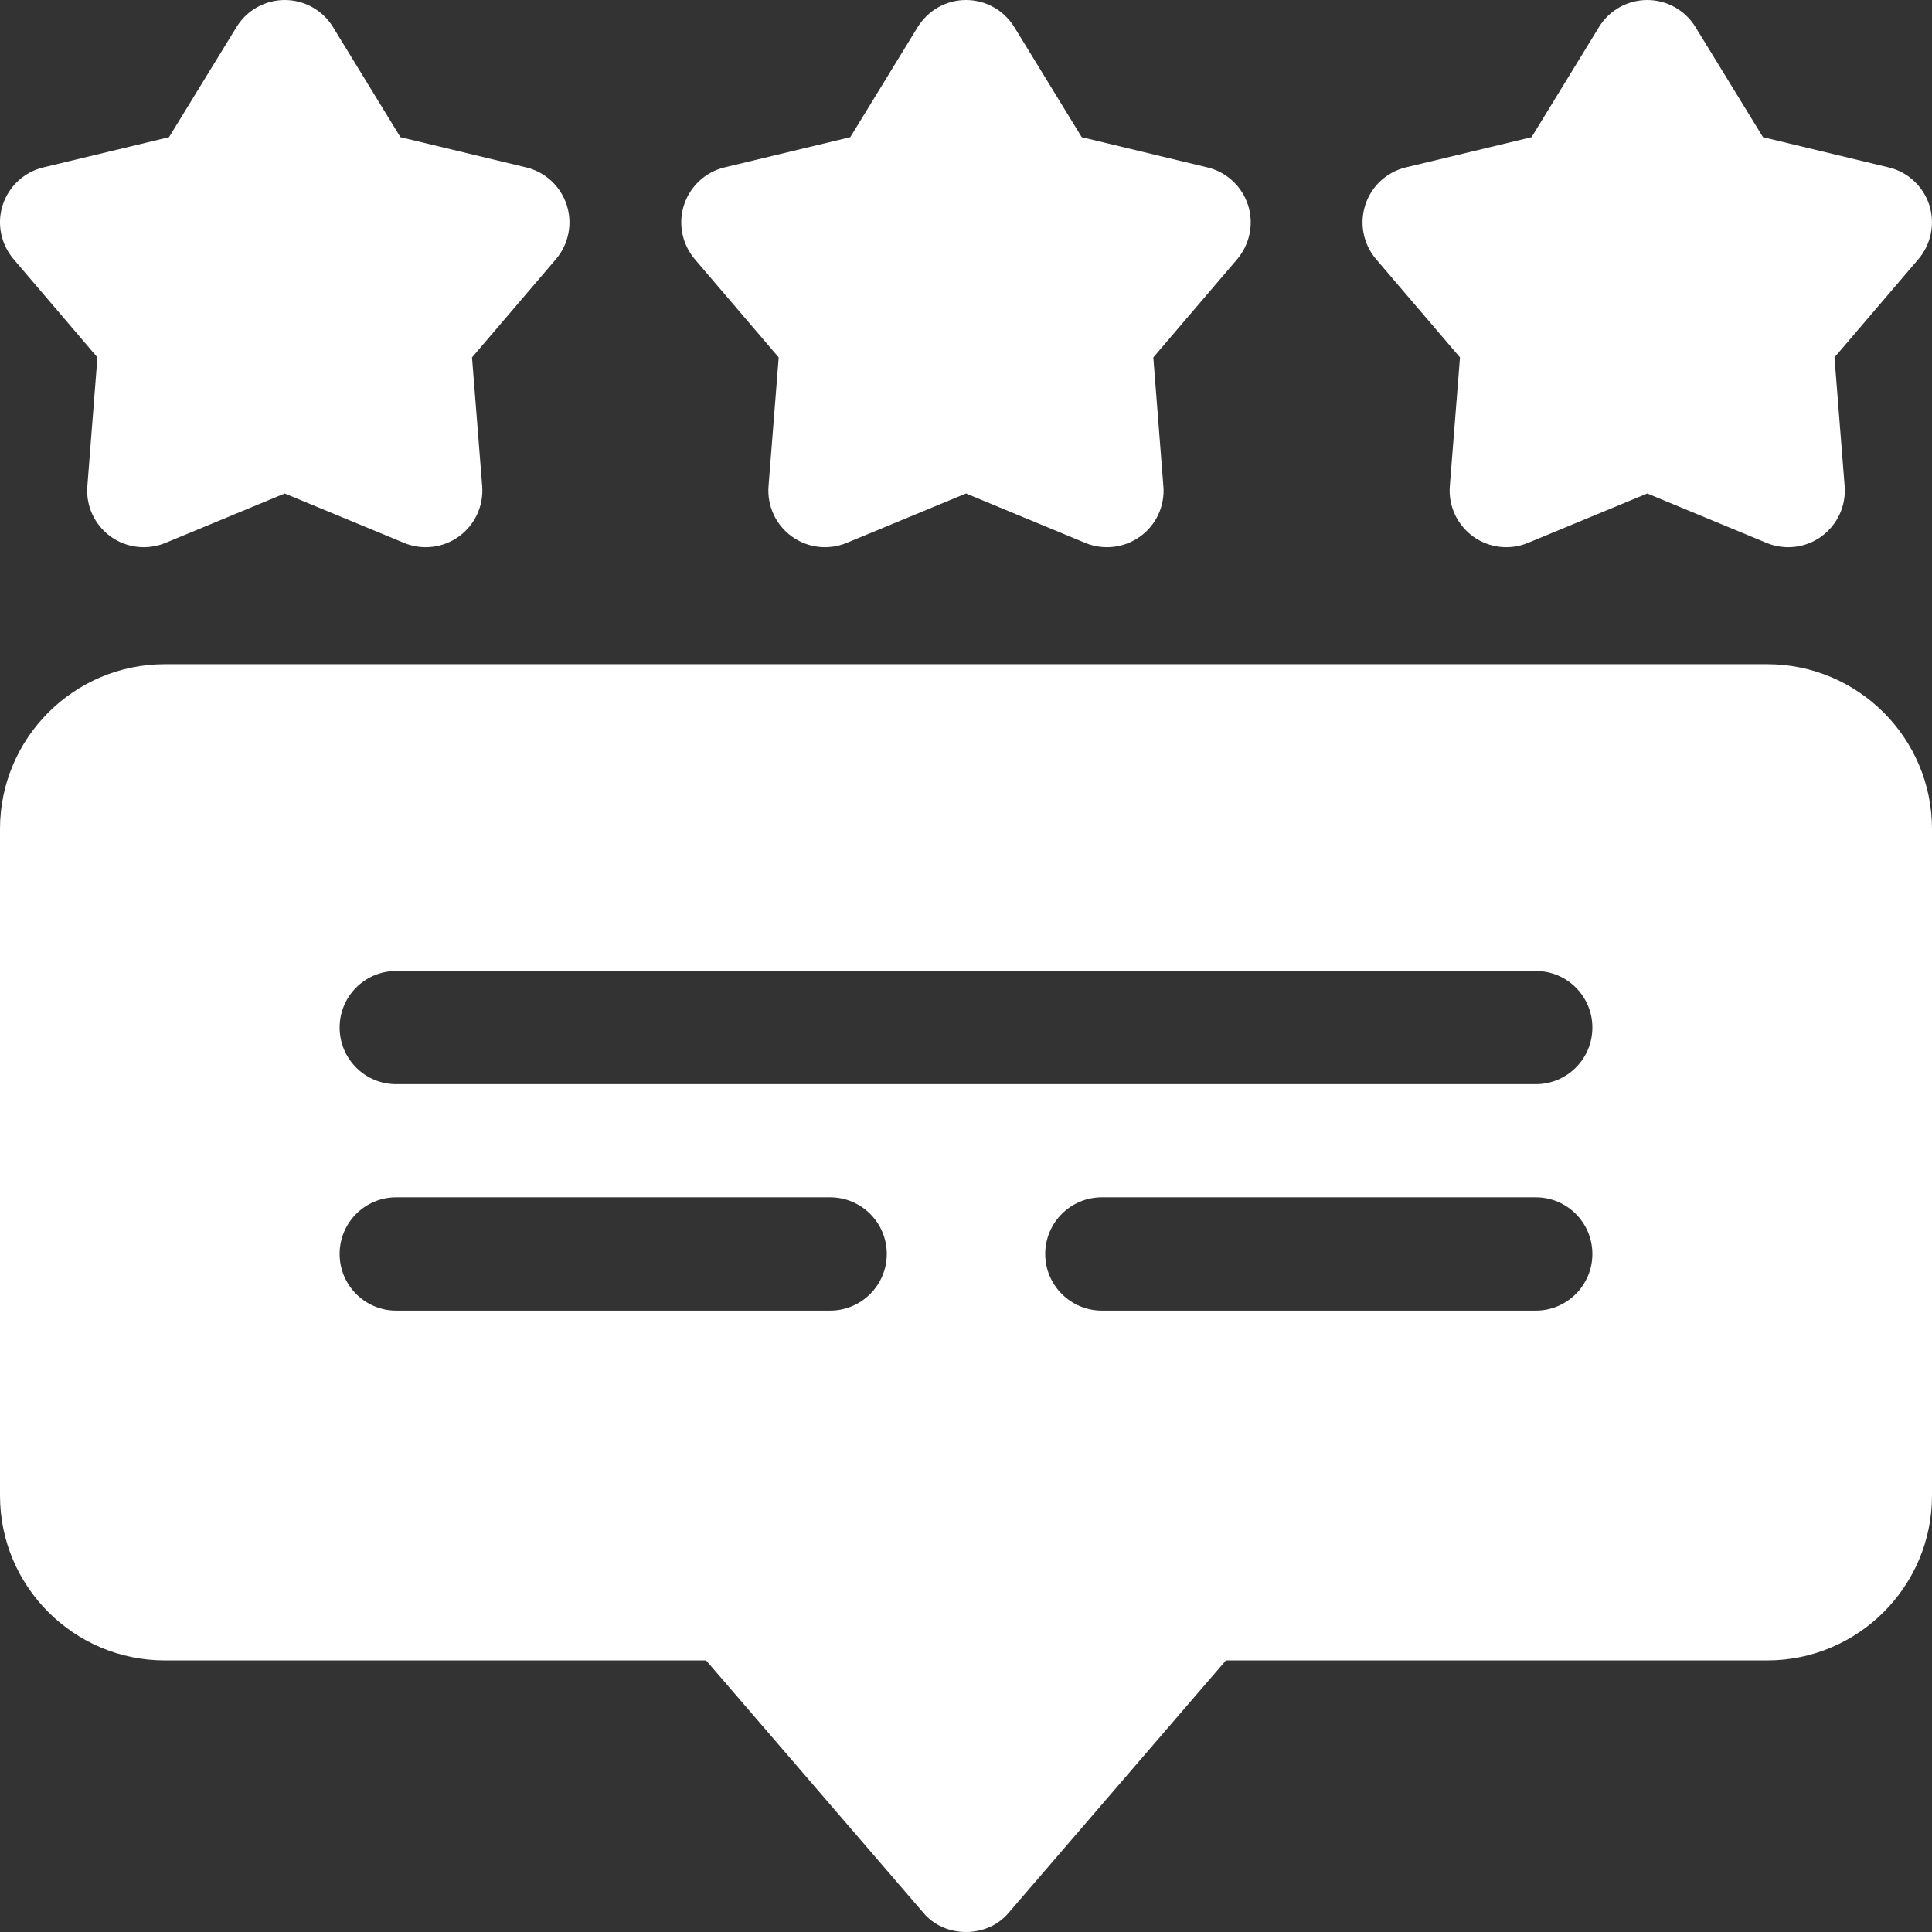 <svg width="19" height="19" viewBox="0 0 19 19" fill="none" xmlns="http://www.w3.org/2000/svg">
<rect x="0" y="0" width="19" height="19" fill="#333333" stroke="none"/>
<path d="M14.358 3.515L14.258 4.781C14.243 4.974 14.329 5.161 14.486 5.275C14.643 5.389 14.848 5.413 15.026 5.339L16.2 4.853L17.373 5.339C17.552 5.413 17.757 5.389 17.913 5.275C18.07 5.161 18.156 4.974 18.141 4.781L18.041 3.515L18.866 2.549C18.992 2.401 19.032 2.199 18.973 2.015C18.913 1.831 18.762 1.691 18.573 1.646L17.338 1.349L16.674 0.266C16.573 0.101 16.393 0 16.2 0C16.006 0 15.826 0.101 15.725 0.266L15.062 1.349L13.826 1.646C13.638 1.691 13.486 1.831 13.427 2.015C13.367 2.199 13.407 2.401 13.533 2.549L14.358 3.515Z" fill="white"/>
<path d="M7.658 3.515L7.558 4.781C7.543 4.974 7.629 5.161 7.786 5.275C7.943 5.389 8.147 5.413 8.326 5.339L9.5 4.853L10.673 5.339C10.851 5.413 11.057 5.389 11.214 5.275C11.371 5.161 11.457 4.974 11.441 4.781L11.342 3.515L12.167 2.549C12.292 2.401 12.333 2.199 12.273 2.015C12.213 1.831 12.062 1.691 11.873 1.646L10.638 1.349L9.975 0.266C9.873 0.101 9.694 0 9.5 0C9.306 0 9.127 0.101 9.025 0.266L8.362 1.349L7.126 1.646C6.938 1.691 6.787 1.831 6.727 2.015C6.667 2.199 6.707 2.401 6.833 2.549L7.658 3.515Z" fill="white"/>
<path d="M0.958 3.515L0.859 4.781C0.843 4.974 0.93 5.161 1.086 5.275C1.243 5.389 1.448 5.413 1.627 5.339L2.8 4.853L3.974 5.339C4.152 5.413 4.357 5.389 4.514 5.275C4.671 5.161 4.757 4.974 4.742 4.781L4.642 3.515L5.467 2.549C5.593 2.401 5.633 2.199 5.573 2.015C5.513 1.831 5.362 1.691 5.174 1.646L3.938 1.349L3.275 0.266C3.174 0.101 2.994 0 2.8 0C2.606 0 2.427 0.101 2.326 0.266L1.662 1.349L0.427 1.646C0.239 1.691 0.087 1.831 0.027 2.015C-0.033 2.199 0.008 2.401 0.134 2.549L0.958 3.515Z" fill="white"/>
<path d="M17.379 6.532H1.621C0.727 6.532 0 7.259 0 8.152V14.709C0 15.602 0.727 16.329 1.621 16.329H6.944L9.078 18.808C9.288 19.064 9.712 19.064 9.922 18.808L12.056 16.329H17.379C18.273 16.329 19 15.602 19 14.709V8.152C19 7.259 18.273 6.532 17.379 6.532ZM10.836 12.889C10.529 12.889 10.279 12.639 10.279 12.332C10.279 12.024 10.529 11.775 10.836 11.775H15.104C15.411 11.775 15.66 12.024 15.66 12.332C15.66 12.639 15.411 12.889 15.104 12.889H10.836ZM15.104 10.662H3.896C3.589 10.662 3.34 10.413 3.34 10.105C3.34 9.798 3.589 9.549 3.896 9.549H15.104C15.411 9.549 15.66 9.798 15.66 10.105C15.66 10.413 15.411 10.662 15.104 10.662ZM8.721 12.332C8.721 12.639 8.471 12.889 8.164 12.889H3.896C3.589 12.889 3.34 12.639 3.34 12.332C3.34 12.024 3.589 11.775 3.896 11.775H8.164C8.471 11.775 8.721 12.024 8.721 12.332Z" fill="white"/>
</svg>
